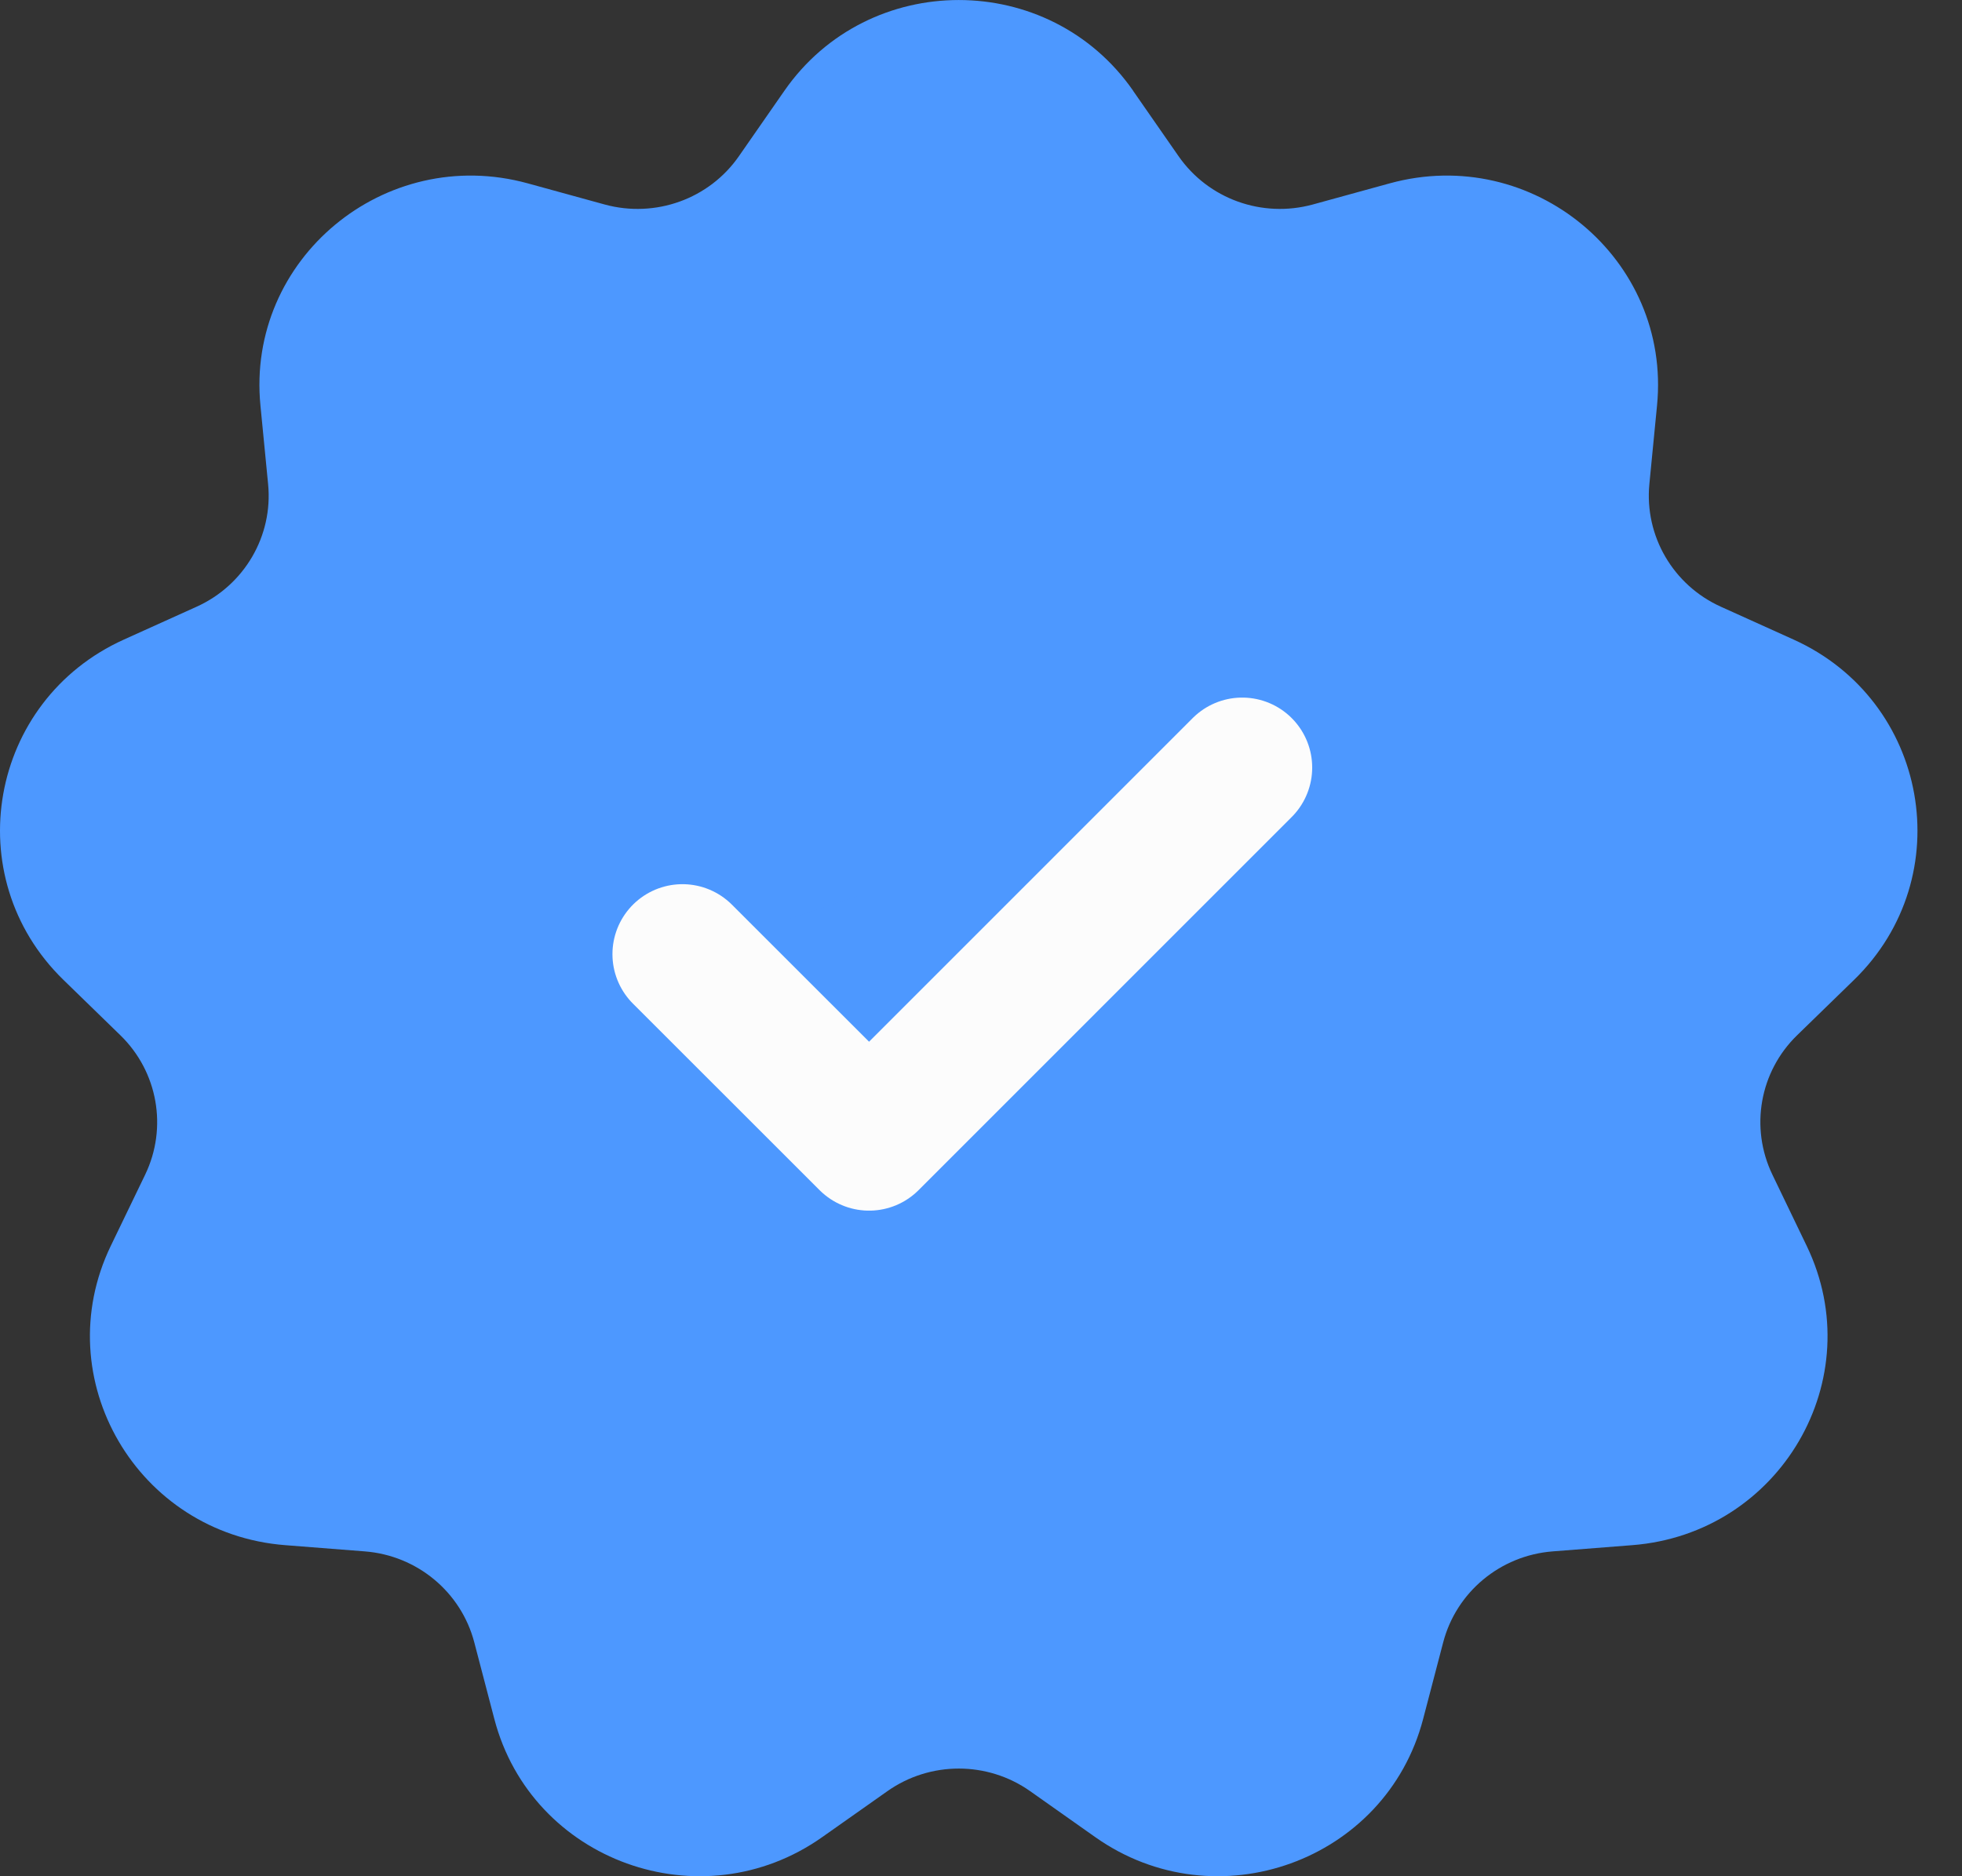 <svg width="23" height="22" viewBox="0 0 23 22" fill="none" xmlns="http://www.w3.org/2000/svg">
<rect x="0" y="0" width="23" height="22" fill="#333333" stroke="none"/>
<path d="M13.284 1.066L13.815 1.83C14.164 2.333 14.795 2.56 15.389 2.398L16.291 2.15C17.969 1.689 19.592 3.038 19.425 4.754L19.335 5.677C19.277 6.284 19.613 6.861 20.173 7.114L21.025 7.499C22.609 8.214 22.977 10.28 21.735 11.489L21.067 12.139C20.628 12.566 20.512 13.222 20.777 13.773L21.18 14.61C21.929 16.166 20.87 17.983 19.134 18.118L18.201 18.191C17.587 18.239 17.072 18.668 16.918 19.258L16.683 20.156C16.247 21.825 14.256 22.543 12.839 21.541L12.077 21.003C11.576 20.649 10.903 20.649 10.402 21.003L9.639 21.541C8.221 22.543 6.231 21.825 5.795 20.156L5.56 19.258C5.406 18.668 4.891 18.239 4.277 18.191L3.344 18.118C1.608 17.983 0.549 16.166 1.298 14.61L1.702 13.773C1.967 13.222 1.85 12.566 1.411 12.139L0.743 11.489C-0.499 10.28 -0.131 8.214 1.453 7.499L2.305 7.114C2.865 6.861 3.202 6.284 3.143 5.677L3.053 4.754C2.886 3.038 4.509 1.689 6.187 2.15L7.089 2.398C7.683 2.56 8.315 2.333 8.663 1.83L9.194 1.066C10.18 -0.355 12.299 -0.355 13.285 1.066H13.284Z" fill="#4D98FF"/>
<path d="M8 11.188L10.188 13.375L14.562 9" fill="#4D98FF"/>
<path d="M8 11.188L10.188 13.375L14.562 9" stroke="#FCFCFC" stroke-width="1.641" stroke-linecap="round" stroke-linejoin="round"/>
</svg>
